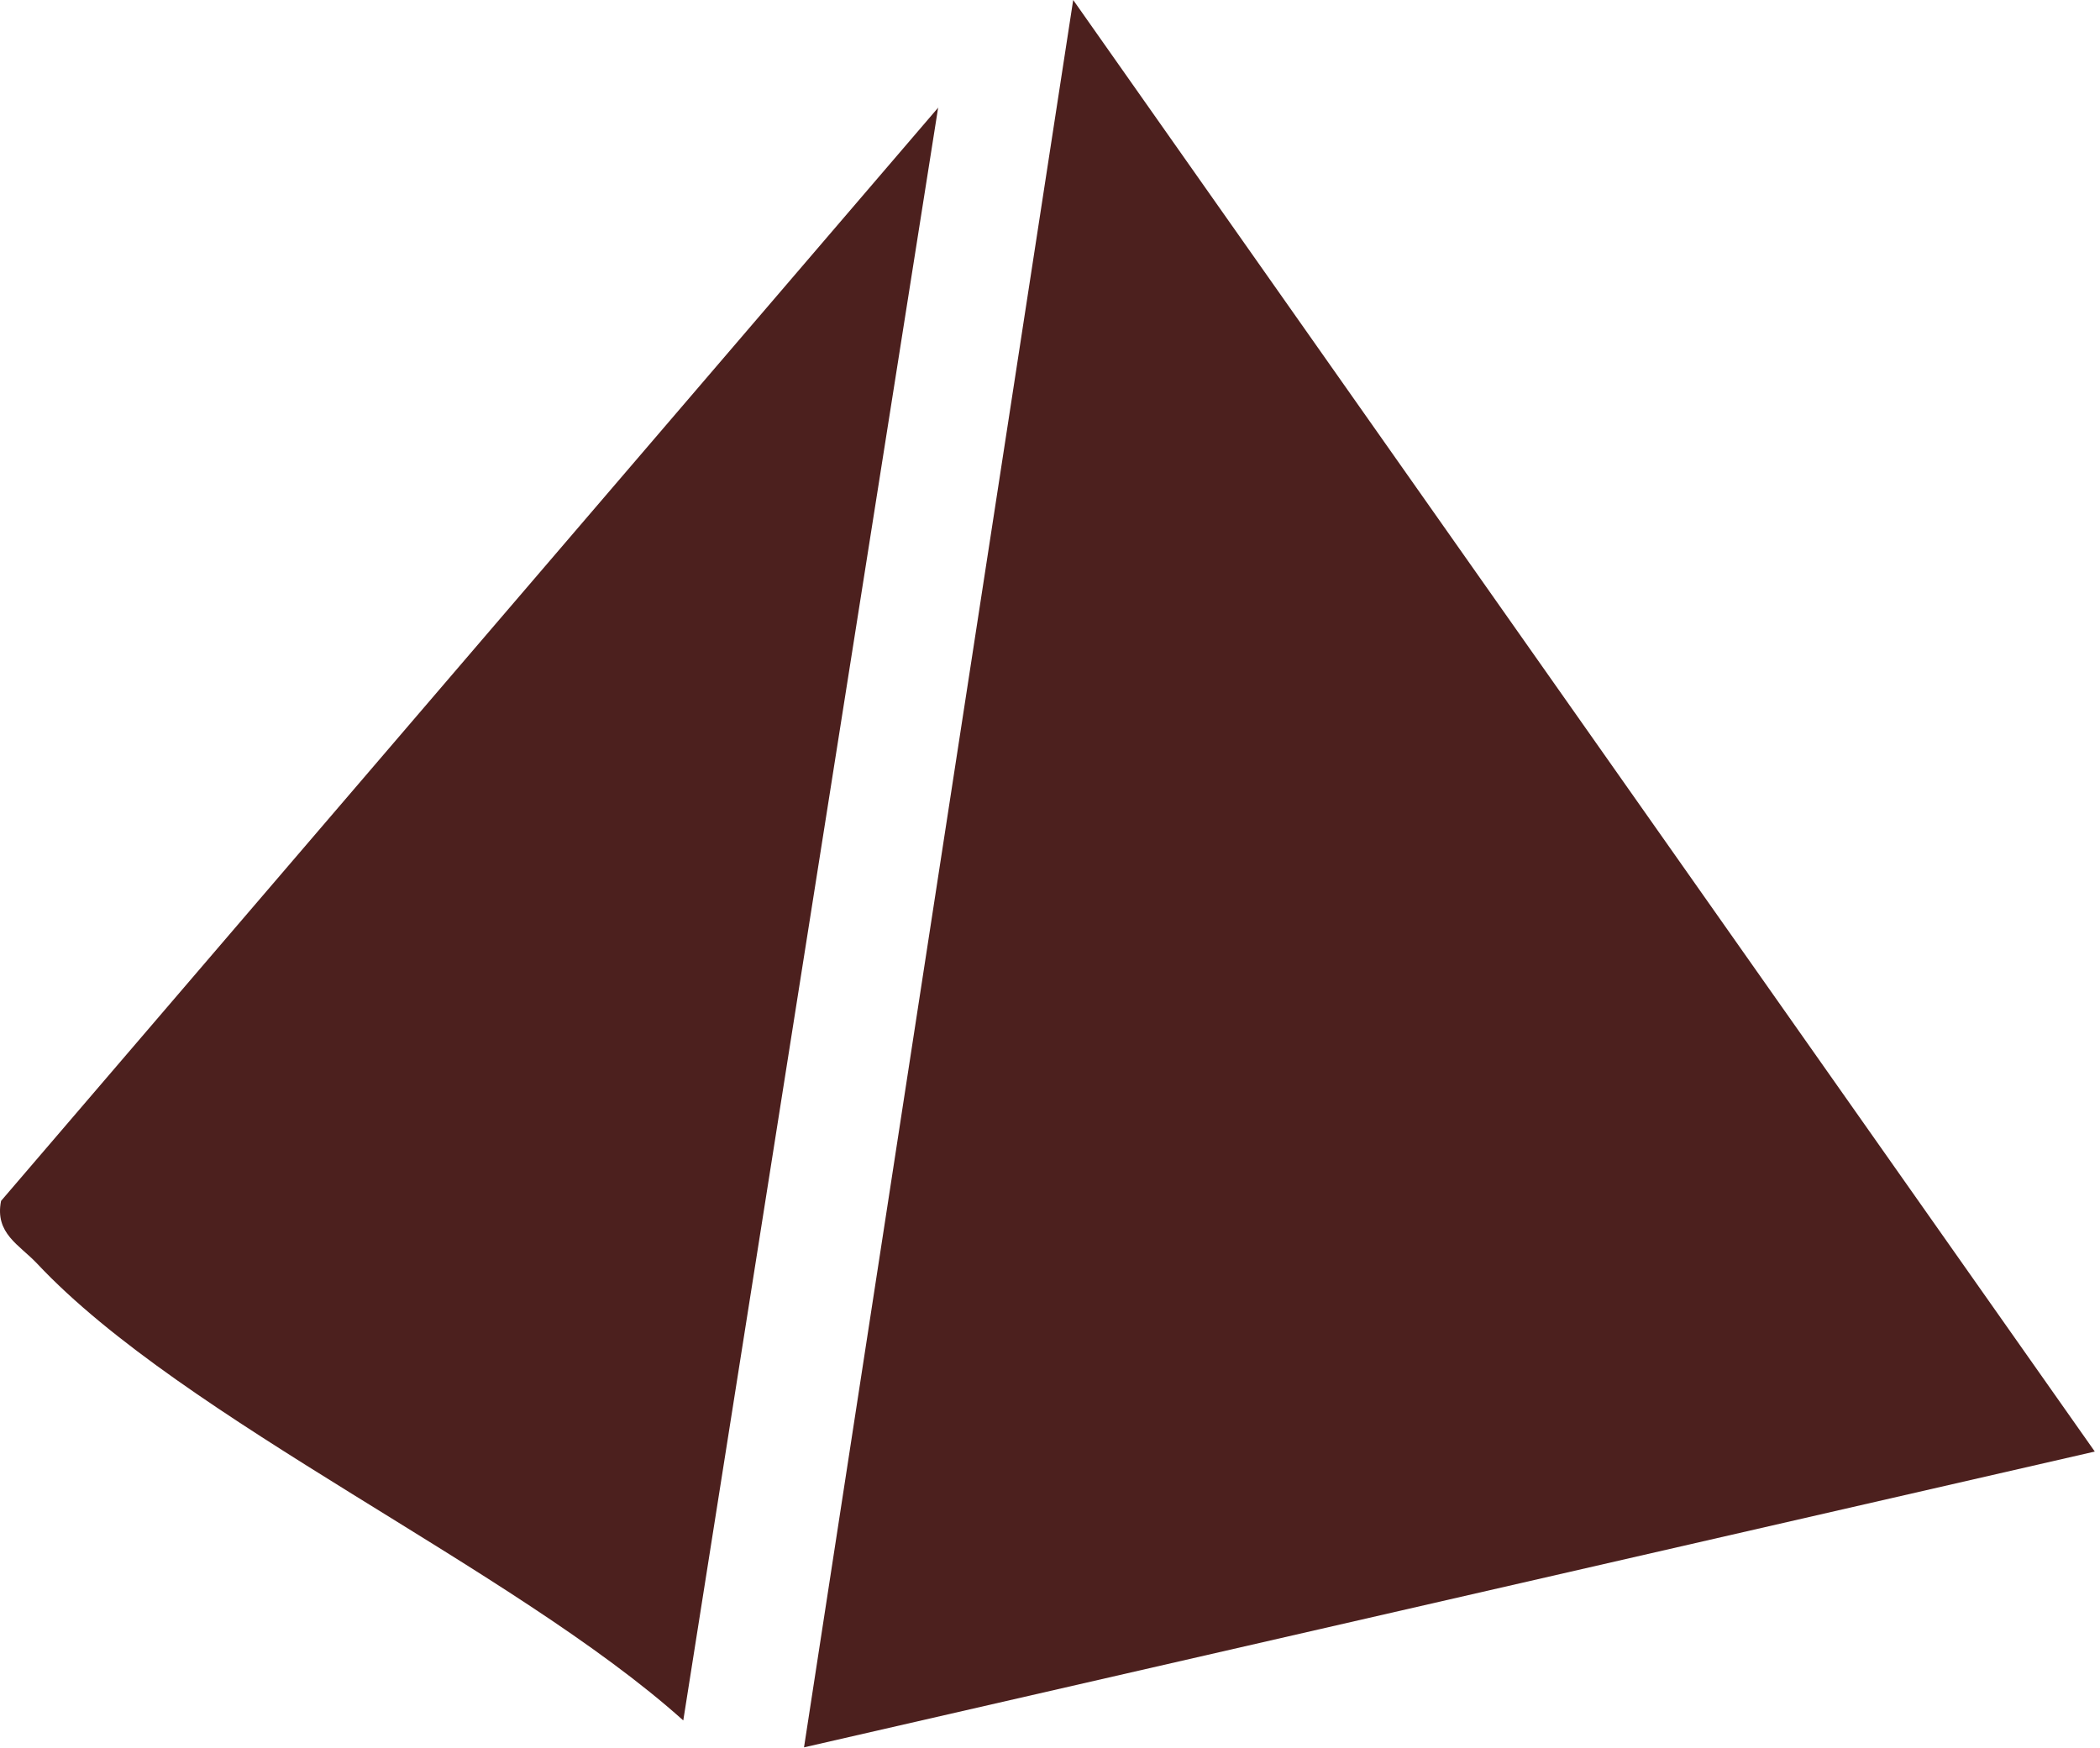 <?xml version="1.0" encoding="UTF-8"?> <svg xmlns="http://www.w3.org/2000/svg" width="310" height="258" viewBox="0 0 310 258" fill="none"><path d="M309.232 214.282L118.688 257.948L158.425 0L309.232 214.282Z" fill="#4C201E"></path><path d="M138.497 15.836L100.865 253.975C75.777 231.468 27.188 209.674 5.474 186.531C2.854 183.752 -0.798 182.085 0.155 177.282L138.537 15.836H138.497Z" fill="#4C201E"></path></svg> 
